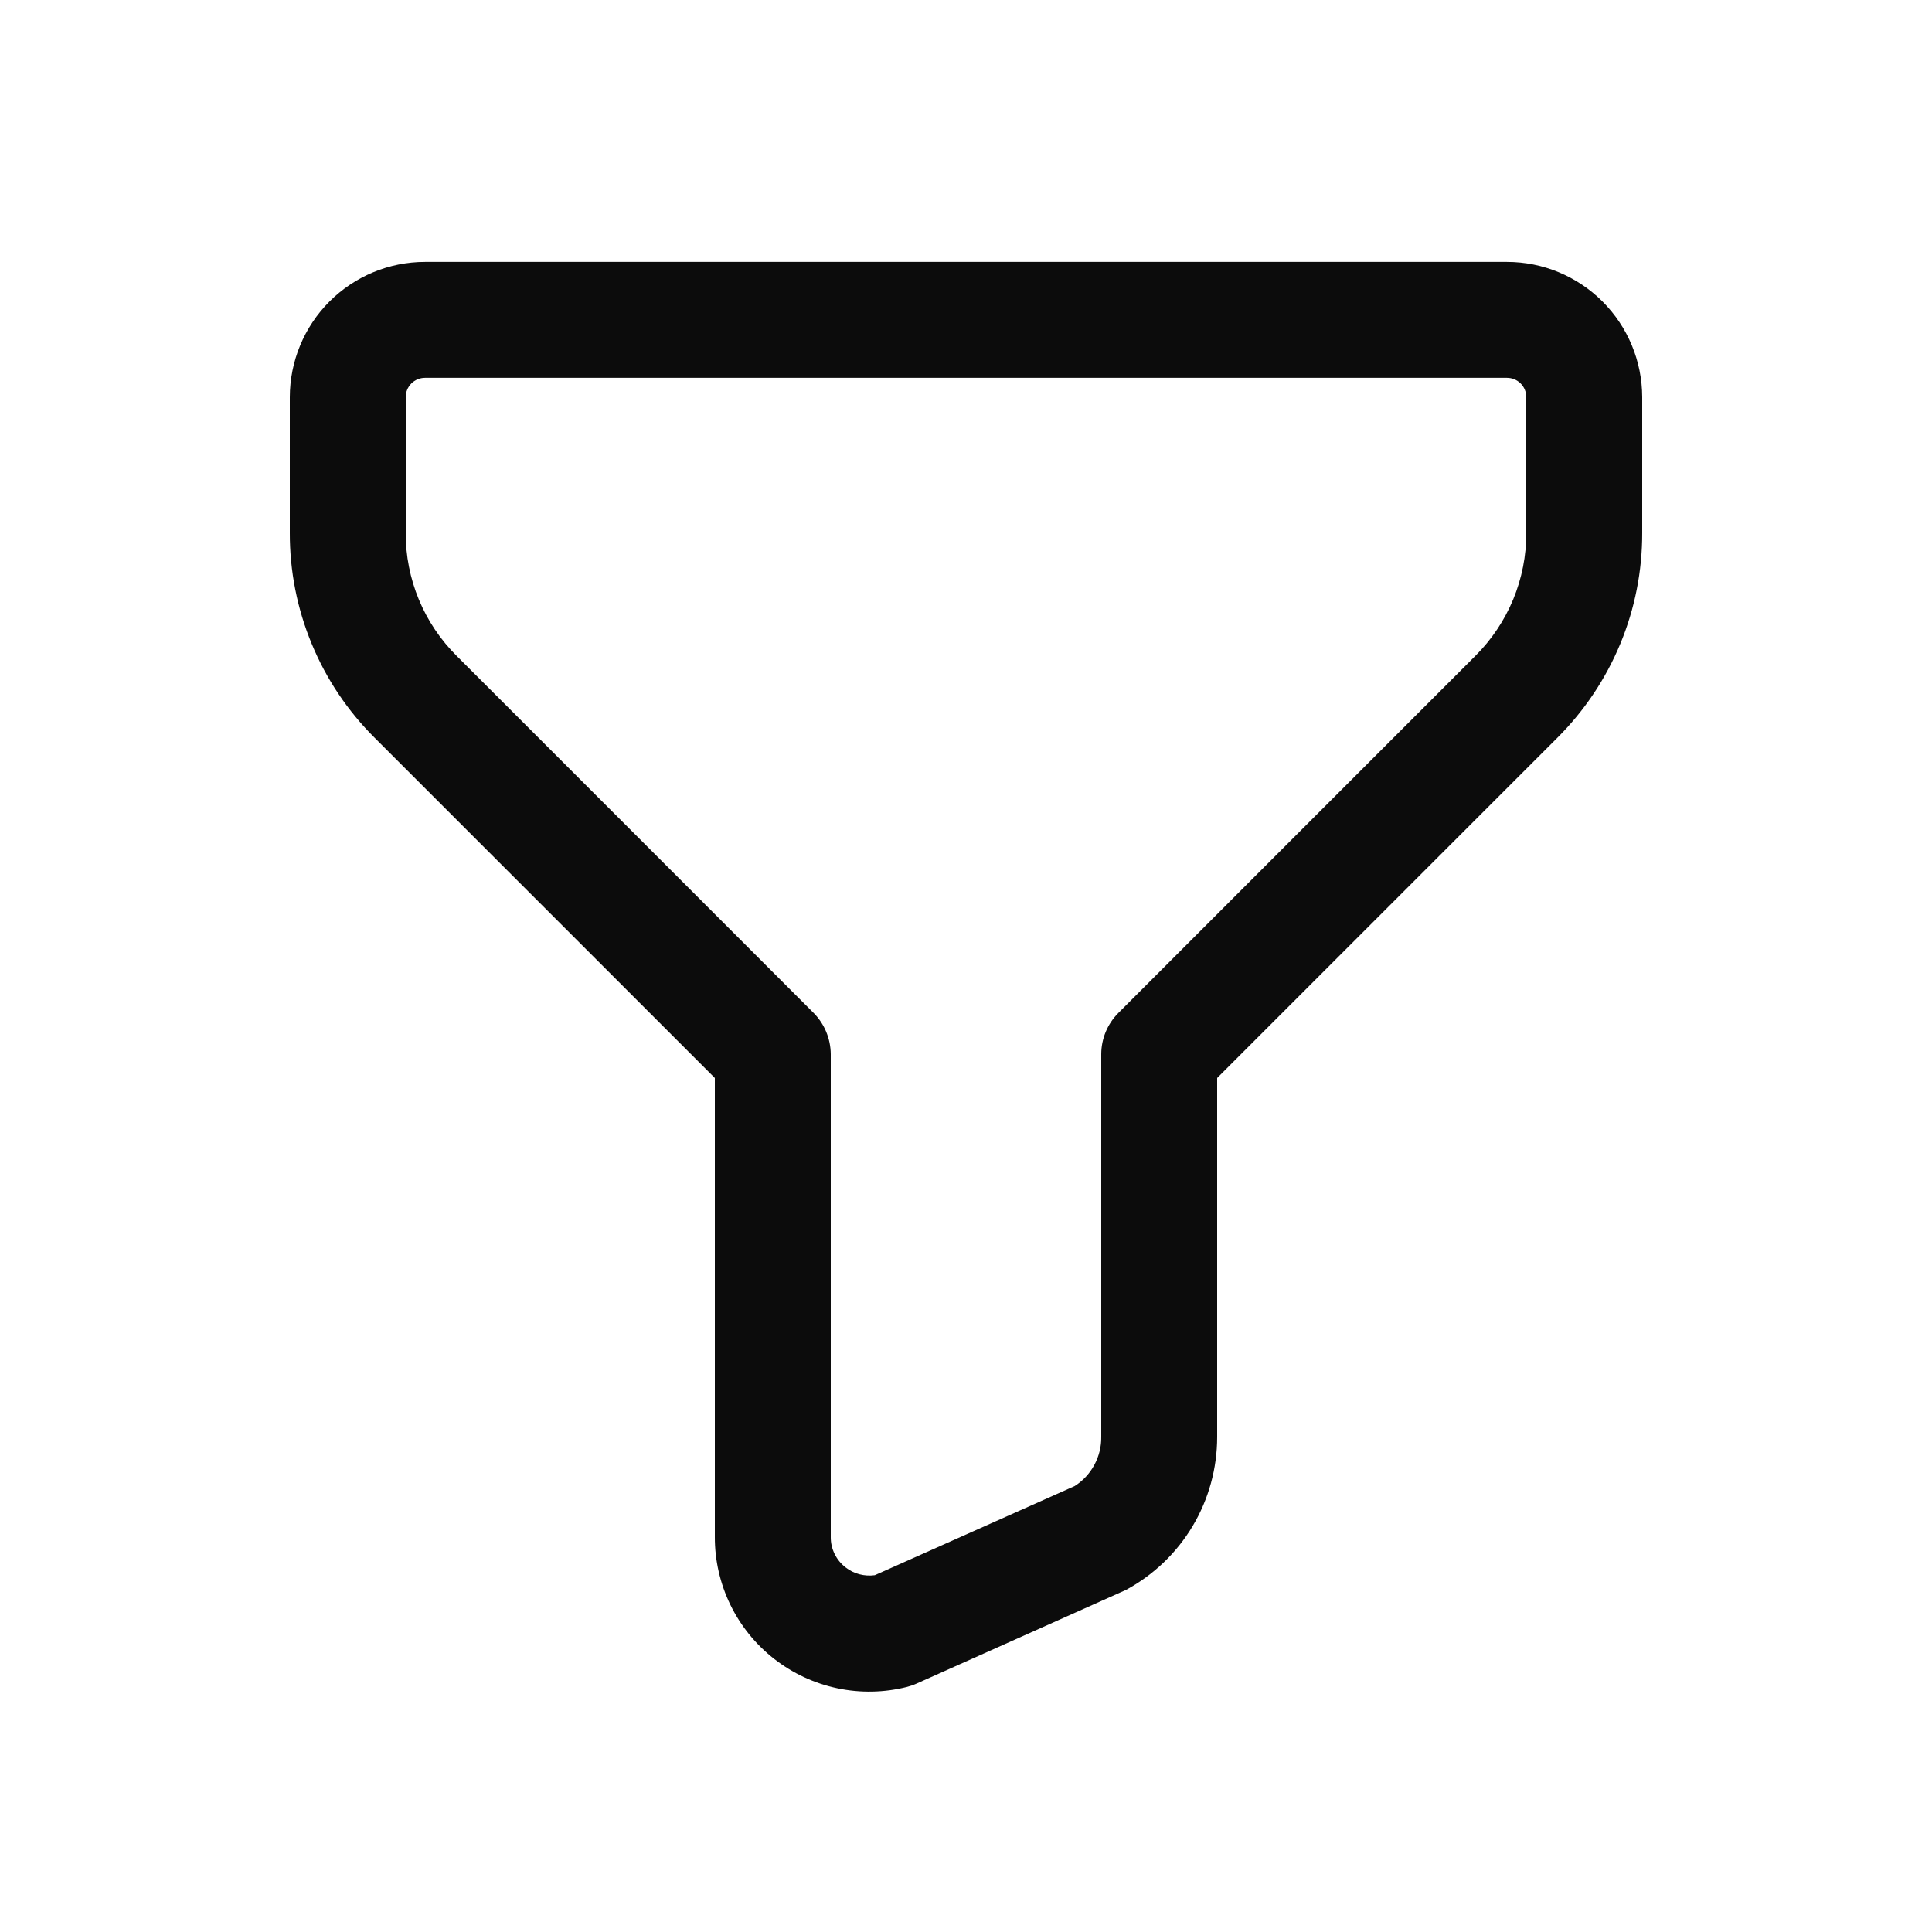<svg width="25" height="25" viewBox="0 0 25 25" fill="none" xmlns="http://www.w3.org/2000/svg">
<g id="ic_24system_filter_outlined_ink1">
<path id="Icon" d="M19.5 3.389H5.5C5.036 3.389 4.591 3.574 4.263 3.902C3.935 4.23 3.751 4.675 3.75 5.139V6.896C3.749 7.389 3.845 7.877 4.034 8.332C4.222 8.787 4.499 9.2 4.849 9.548L9.25 13.949V19.888C9.249 20.192 9.318 20.492 9.451 20.766C9.584 21.039 9.778 21.279 10.018 21.466C10.258 21.653 10.537 21.783 10.835 21.846C11.132 21.909 11.44 21.903 11.735 21.829C11.778 21.818 11.819 21.804 11.859 21.786L14.569 20.574C14.926 20.381 15.225 20.096 15.433 19.747C15.641 19.398 15.75 19 15.75 18.594V13.949L20.151 9.548C20.5 9.2 20.777 8.787 20.966 8.332C21.155 7.877 21.251 7.389 21.25 6.896V5.139C21.249 4.675 21.065 4.23 20.737 3.902C20.409 3.574 19.964 3.389 19.5 3.389ZM19.75 6.896C19.751 7.192 19.693 7.484 19.58 7.758C19.466 8.031 19.3 8.279 19.091 8.487L14.47 13.109C14.33 13.25 14.251 13.44 14.25 13.639V18.593C14.252 18.719 14.221 18.844 14.161 18.955C14.101 19.067 14.014 19.161 13.907 19.229L11.32 20.383C11.254 20.392 11.186 20.388 11.121 20.371C11.056 20.354 10.995 20.324 10.942 20.282C10.882 20.236 10.833 20.176 10.8 20.108C10.766 20.039 10.749 19.964 10.75 19.888V13.639C10.748 13.44 10.669 13.25 10.53 13.109L5.909 8.487C5.7 8.279 5.533 8.031 5.42 7.758C5.307 7.485 5.249 7.192 5.25 6.896V5.139C5.25 5.072 5.276 5.009 5.323 4.962C5.37 4.915 5.434 4.889 5.5 4.889H19.5C19.566 4.889 19.63 4.915 19.677 4.962C19.724 5.009 19.75 5.072 19.75 5.139V6.896Z" fill="black" fill-opacity="0.95"/>
</g>
</svg>
